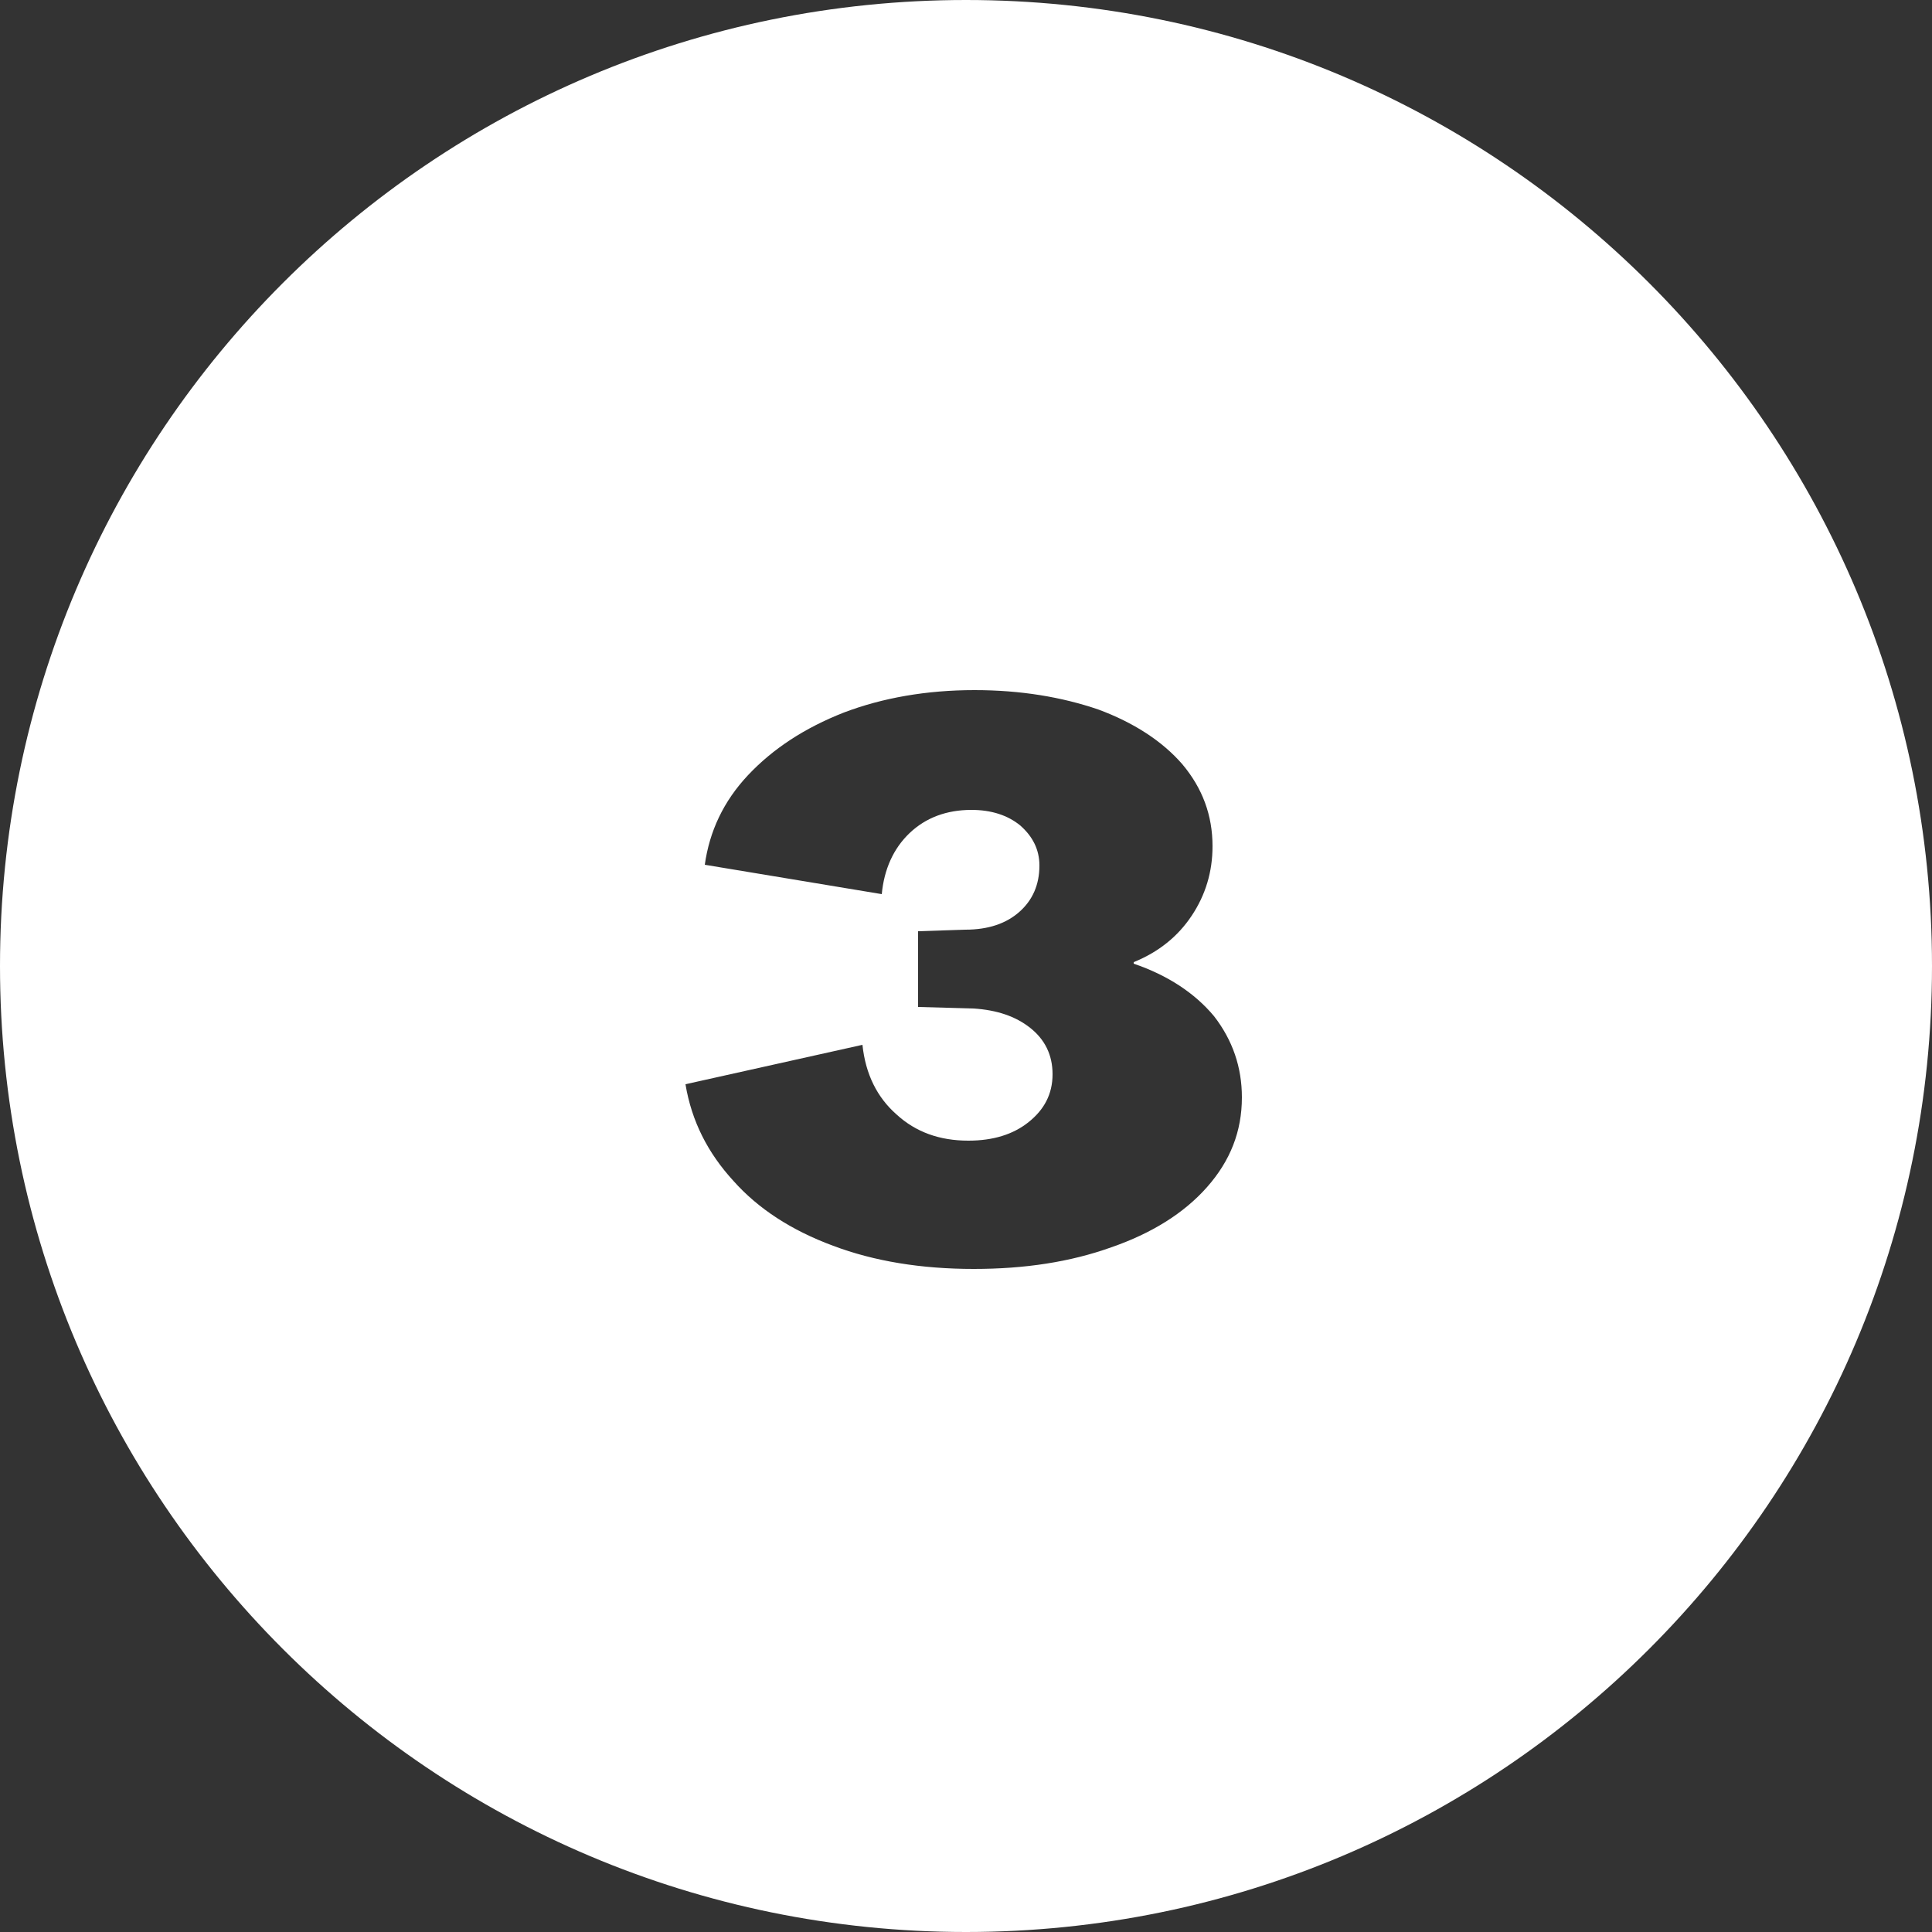 <svg viewBox="0 0 40 40" fill="none" xmlns="http://www.w3.org/2000/svg">
<rect x="0" y="0" width="40" height="40" fill="#333333" stroke="none"/>
<path fill-rule="evenodd" clip-rule="evenodd" d="M20 0C8.954 0 0 8.954 0 20C0 31.046 8.954 40 20 40C31.046 40 40 31.046 40 20C40 8.954 31.046 0 20 0ZM20.16 26.272C19.072 26.272 18.096 26.112 17.248 25.792C16.384 25.472 15.696 25.024 15.184 24.448C14.656 23.872 14.32 23.216 14.192 22.448L17.856 21.632C17.92 22.24 18.16 22.72 18.56 23.072C18.96 23.44 19.456 23.616 20.048 23.616C20.56 23.616 20.976 23.488 21.296 23.232C21.616 22.976 21.792 22.656 21.792 22.24C21.792 21.84 21.632 21.52 21.328 21.28C21.024 21.04 20.64 20.912 20.16 20.88L19.008 20.848V19.28L19.984 19.248C20.464 19.248 20.832 19.12 21.104 18.88C21.376 18.64 21.52 18.32 21.52 17.92C21.52 17.584 21.376 17.312 21.12 17.088C20.864 16.88 20.528 16.768 20.112 16.768C19.6 16.768 19.168 16.928 18.832 17.248C18.496 17.568 18.304 18 18.256 18.512L14.592 17.904C14.688 17.216 14.976 16.592 15.488 16.048C16 15.504 16.656 15.072 17.472 14.752C18.272 14.448 19.184 14.288 20.176 14.288C21.136 14.288 21.984 14.432 22.736 14.688C23.472 14.96 24.064 15.344 24.48 15.824C24.896 16.32 25.104 16.88 25.104 17.52C25.104 18.048 24.96 18.528 24.672 18.96C24.384 19.392 23.984 19.712 23.472 19.92V19.952C24.176 20.192 24.736 20.56 25.136 21.04C25.52 21.536 25.712 22.096 25.712 22.72C25.712 23.424 25.472 24.032 24.992 24.576C24.512 25.12 23.84 25.536 23.008 25.824C22.16 26.128 21.216 26.272 20.16 26.272Z" fill="white"/>
</svg>
